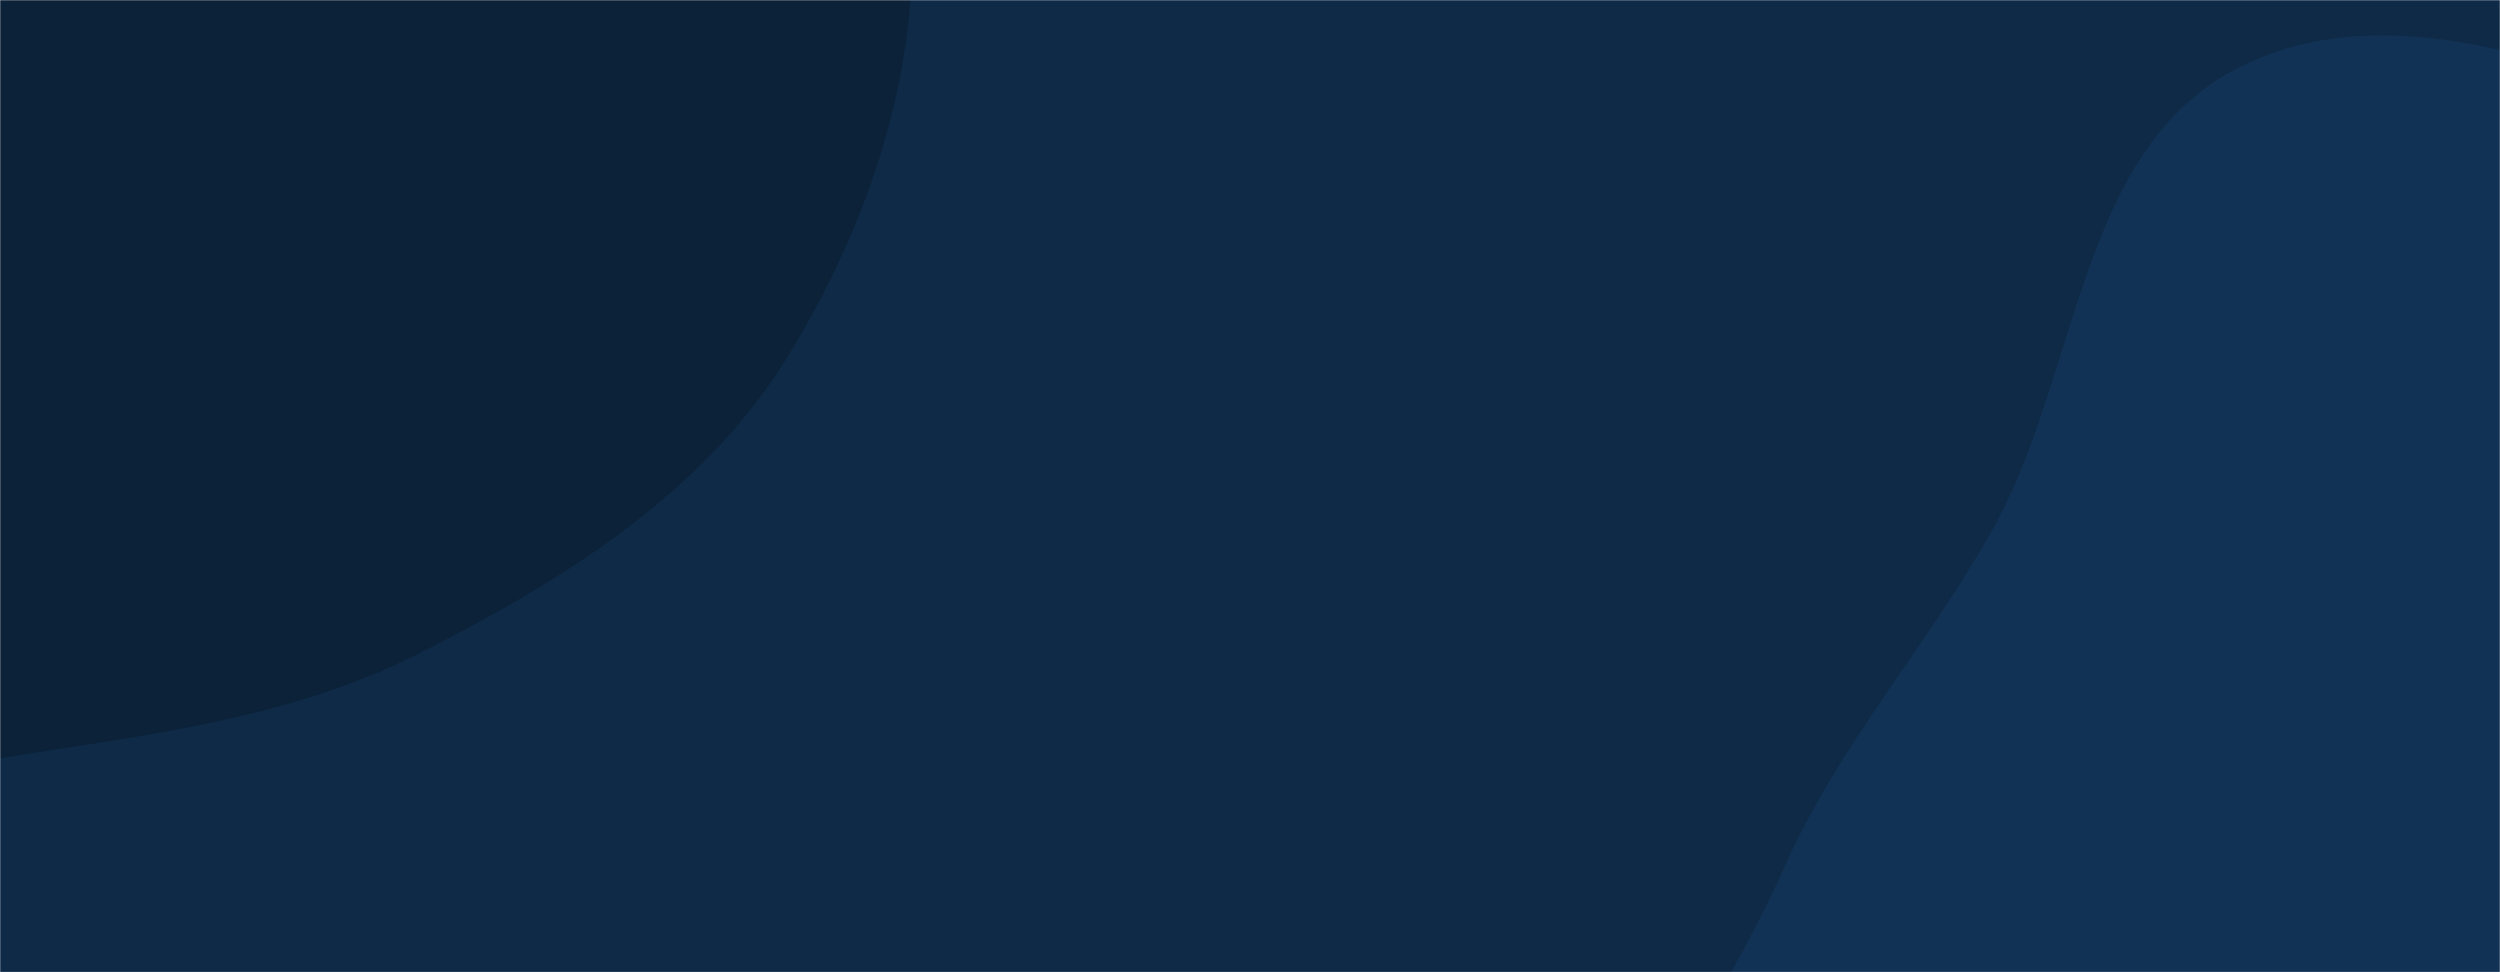 <svg xmlns="http://www.w3.org/2000/svg" xmlns:v="https://vecta.io/nano" width="1440" height="560" preserveAspectRatio="none"><g mask="url(#A)"><path fill="#0e2a47" d="M0 0h1440v560H0z"></path><path d="M0 436.753c83.707-13.541 166.16-22.166 241.765-60.56 82.096-41.691 162.443-91.201 211.057-169.396 52.154-83.89 83.235-184.074 69.509-281.897-13.746-97.961-77.886-179.162-144.469-252.319-65.301-71.749-140.266-137.451-233.781-163.277-92.749-25.615-192.731-14.969-282.049 20.818-84.571 33.885-145.268 103.92-203.713 173.81-57.512 68.775-130.616 138.291-132.238 227.929-1.597 88.27 96.236 144.138 123.99 227.946 32.954 99.512-30.135 238.627 52.063 303.682C-218.081 526.634-100.443 453.002 0 436.753" fill="#0b2239"></path><path d="M1440 959.013c74.886-12.637 149.117-26.52 212.494-68.366 62.853-41.5 102.589-105.086 144.74-167.504 50.305-74.492 123.573-142.669 125.409-232.537 1.906-93.276-56.236-176.68-115.578-248.67-60.407-73.282-136.747-130.449-225.274-164.832-94.119-36.555-205.132-84.103-294.454-37.025-90.538 47.719-89.908 177.009-140.23 266.127-38.211 67.67-88.456 123.36-119.846 194.451-42.045 95.223-125.844 191.73-94.5 290.991 30.95 98.014 145.441 147.233 243.05 179.439 85.446 28.193 175.466 2.898 264.189-12.074" fill="#113255"></path></g><defs><mask id="A"><path fill="#fff" d="M0 0h1440v560H0z"></path></mask></defs></svg>